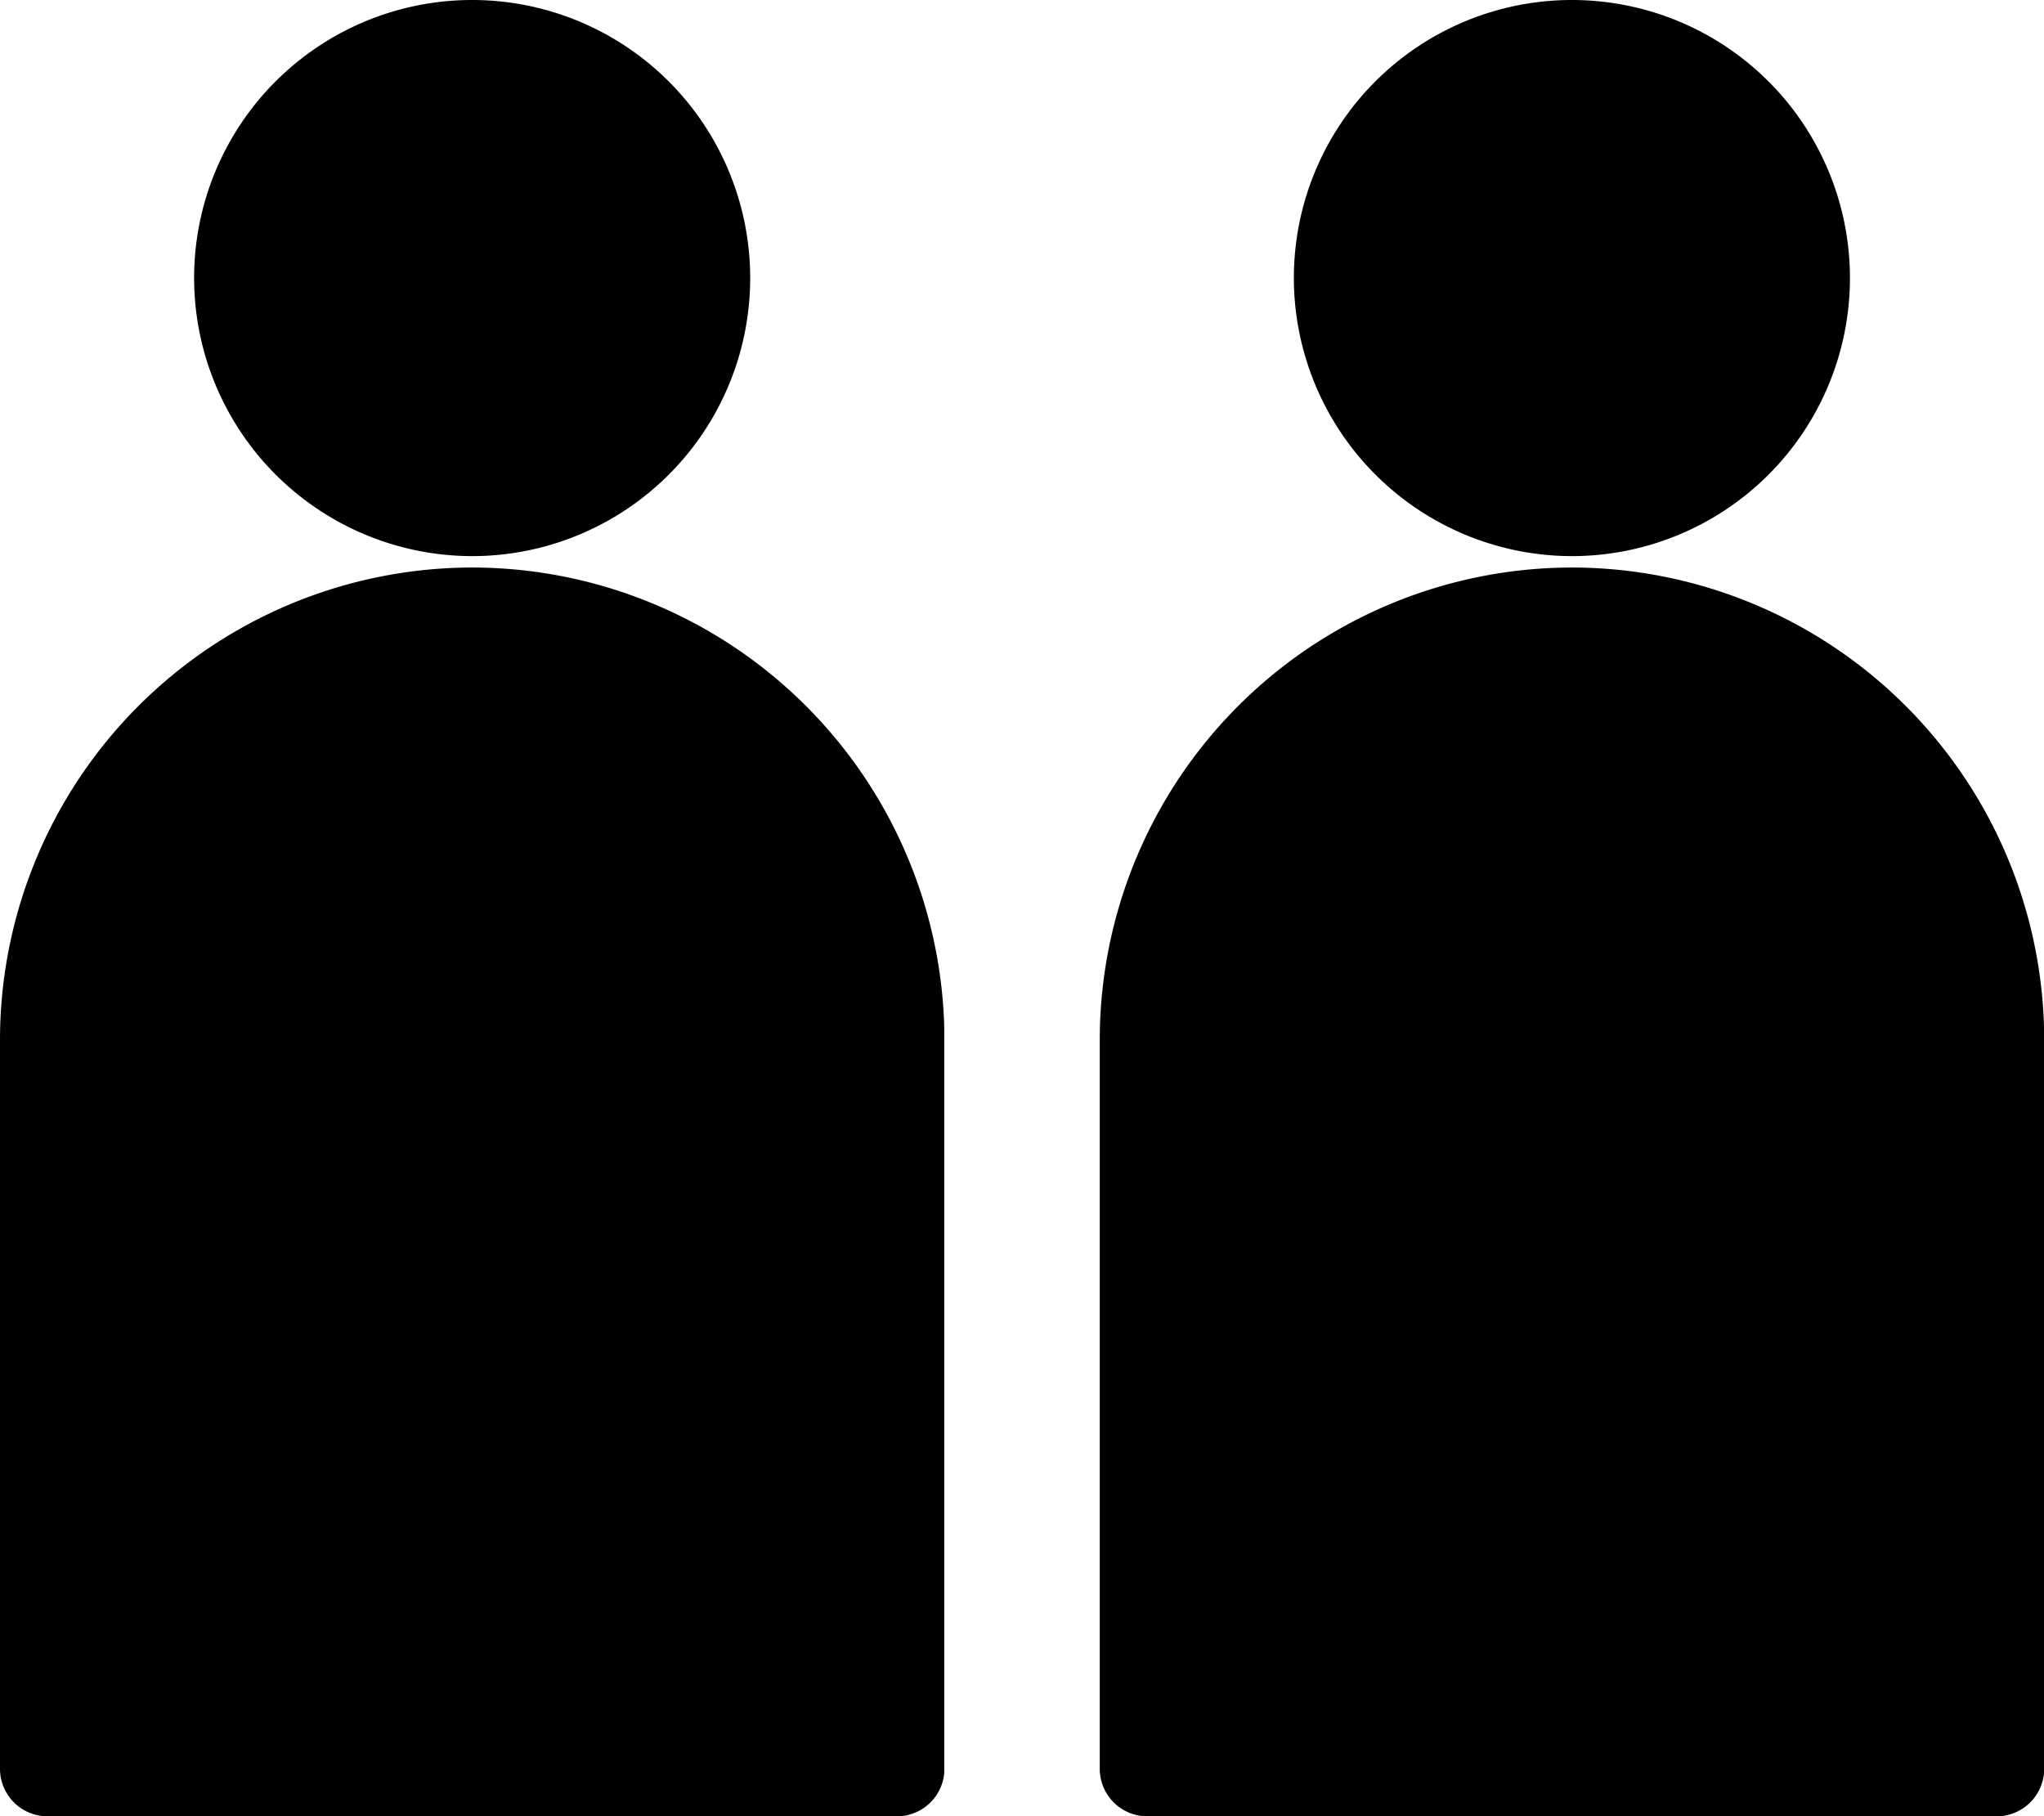 <svg xmlns="http://www.w3.org/2000/svg" xmlns:xlink="http://www.w3.org/1999/xlink" width="43.006" height="38.21" viewBox="0 0 43.006 38.21">
  <defs>
    <clipPath id="clip-path">
      <rect id="長方形_3442" data-name="長方形 3442" width="19.867" height="38.21"/>
    </clipPath>
  </defs>
  <g id="グループ_5588" data-name="グループ 5588" transform="translate(-319.994 -971.79)">
    <g id="グループ_5578" data-name="グループ 5578" transform="translate(343.133 971.79)">
      <g id="グループ_5536" data-name="グループ 5536" clip-path="url(#clip-path)">
        <path id="パス_89774" data-name="パス 89774" d="M87.818,11.7a5.85,5.85,0,1,0-5.85-5.85,5.857,5.857,0,0,0,5.85,5.85" transform="translate(-77.884)"/>
        <path id="パス_89775" data-name="パス 89775" d="M9.933,239.676A9.945,9.945,0,0,0,0,249.609v15.34a1,1,0,0,0,1,1H18.871a1,1,0,0,0,1-1v-15.34a9.945,9.945,0,0,0-9.934-9.933" transform="translate(0 -227.736)"/>
      </g>
    </g>
    <g id="グループ_5579" data-name="グループ 5579" transform="translate(319.994 971.79)">
      <g id="グループ_5536-2" data-name="グループ 5536" clip-path="url(#clip-path)">
        <path id="パス_89774-2" data-name="パス 89774" d="M87.818,11.7a5.85,5.85,0,1,0-5.85-5.85,5.857,5.857,0,0,0,5.85,5.85" transform="translate(-77.884)"/>
        <path id="パス_89775-2" data-name="パス 89775" d="M9.933,239.676A9.945,9.945,0,0,0,0,249.609v15.34a1,1,0,0,0,1,1H18.871a1,1,0,0,0,1-1v-15.34a9.945,9.945,0,0,0-9.934-9.933" transform="translate(0 -227.736)"/>
      </g>
    </g>
  </g>
</svg>
